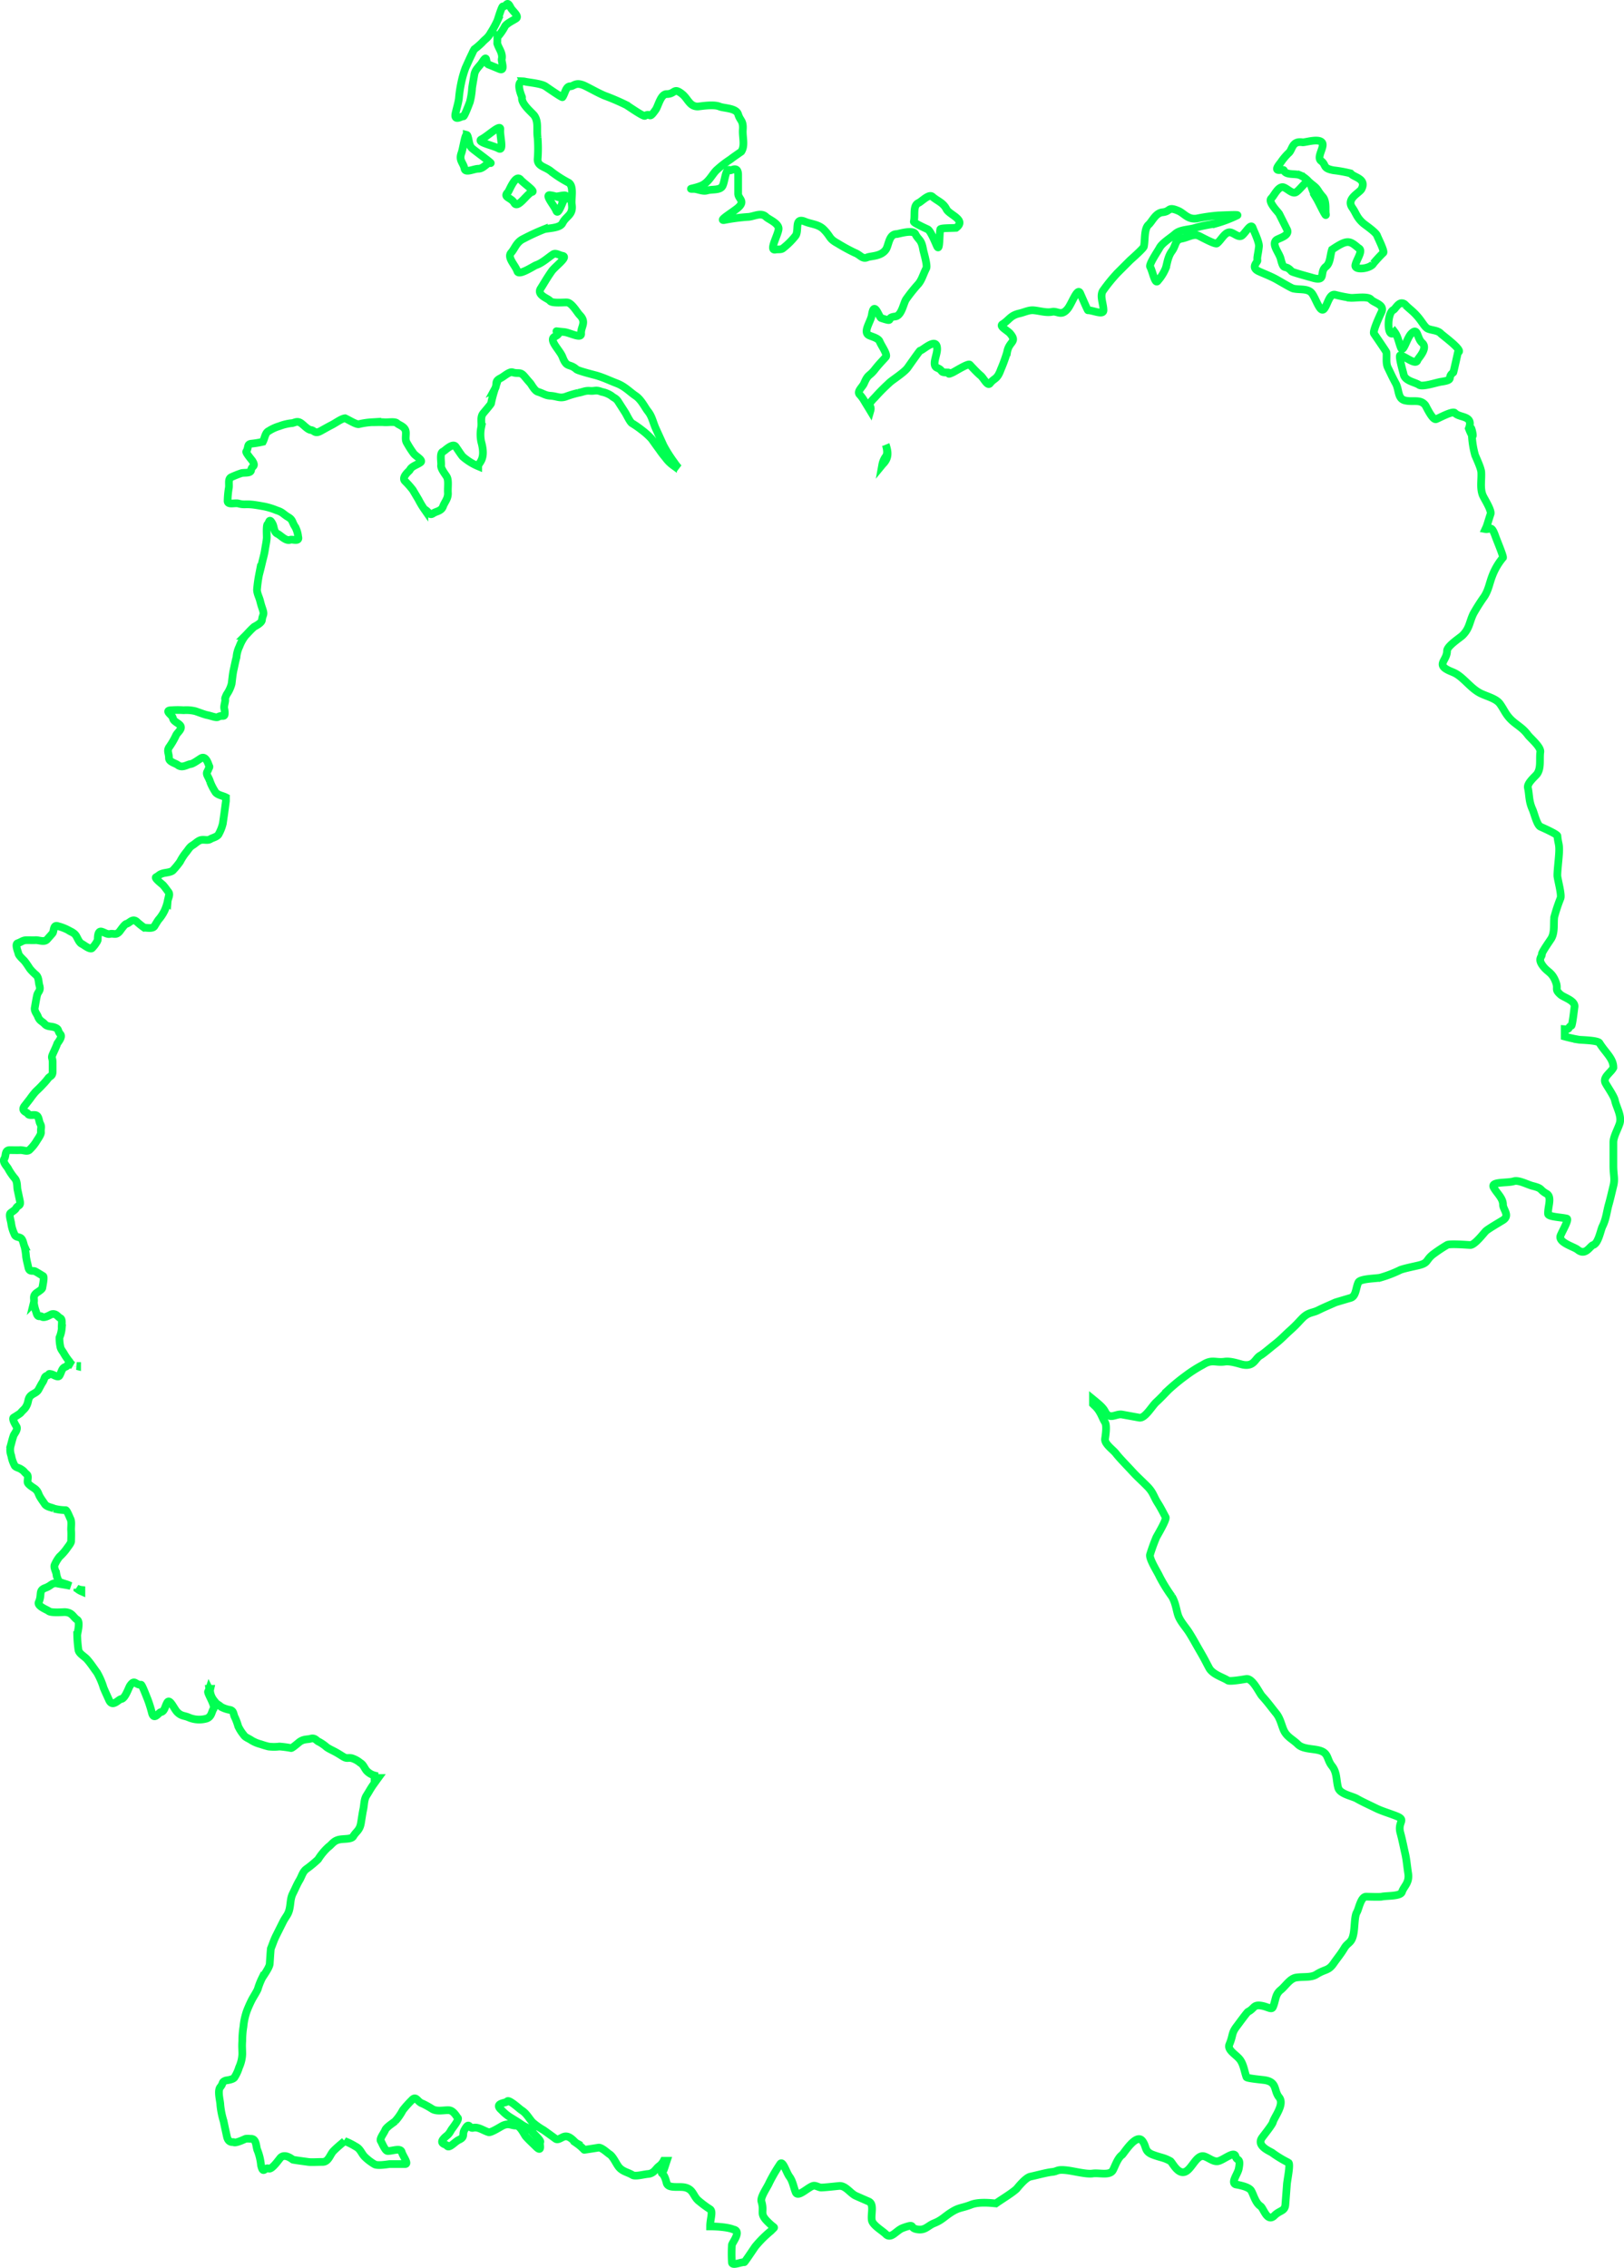 <svg xmlns="http://www.w3.org/2000/svg" width="420.724" height="587.295" viewBox="0 0 420.724 587.295"><g transform="translate(-57.356 -16.012)"><path d="M131.5,1c-.332.043-.564.743-1.183.654-.3-.043-1.285,3.311-1.435,3.7a26.181,26.181,0,0,1-1.712,3.121c-.763,1.4-1.391,1.584-2.265,2.568a19.454,19.454,0,0,1-1.989,1.712,7.388,7.388,0,0,0-.579,1.133c-.6,1.2-1.253,2.706-1.712,3.7a26.345,26.345,0,0,0-1.133,4,32.516,32.516,0,0,0-.579,3.977c-.163,1.141-.549,2.372-.855,3.7-.549,2.378,1.666.707,2.014.856.274.118,1.681-3.69,1.686-3.7a18.772,18.772,0,0,0,.579-3.7c.139-.9.433-2.544.579-3.424.225-1.35,1.408-2.21,1.989-3.121,1.594-2.506.751.234,1.712.554.333.111,2.289.936,2.844,1.158,1.506.6.422-1.978.553-2.568.345-1.552-.765-2.718-1.133-4-.007-.025-.019-.027-.025-.05.009-.479.025-.911.025-1.636a13.443,13.443,0,0,0,1.989-2.87c.539-.771,2.257-1.56,2.869-1.989.87-.609-.96-1.9-1.435-2.845C131.929,1.181,131.7.974,131.5,1Zm4.078,20.063c-2.182-.042-.3,4.088-.3,4.1-.348,1.737,2.711,4.068,3.222,4.833,1.088,1.633.51,3.574.806,5.639a34.4,34.4,0,0,1,0,5.639c0,1.9,2.107,1.873,3.625,3.222a30.681,30.681,0,0,0,4.43,2.819c1.437.915.586,4.107.806,5.639.4,2.791-1.444,2.886-2.417,4.833-.681,1.361-3.718,1.239-4.833,1.611a54.607,54.607,0,0,0-5.236,2.417c-1.882.868-2.218,2.495-3.222,3.625-1.129,1.269,1.074,3.222,1.611,4.833.4,1.193,4.277-1.426,4.833-1.611,1.638-.546,3.27-2.081,4.43-2.819.689-.438,1.611.268,2.417.4,1.616.269-1.88,2.685-2.819,4.028-1.328,1.9-1.784,2.8-2.819,4.43-1.119,1.757,1.915,2.554,2.417,3.222.524.7,3.648.332,4.43.4,1.229.112,2.622,2.622,3.222,3.222,1.944,1.944.256,3.075.4,4.833.122,1.478-2.954-.268-4.43-.4-4.512-.41.607-.3-2.417,1.208-1.673.836,1.342,3.49,2.014,5.236,1.161,3.019,1.742,1.548,3.625,3.222.458.407,4.968,1.529,5.236,1.611,2.1.647,3.134,1.205,5.236,2.014s3.4,2.268,4.833,3.222c1.512,1.009,2.395,2.993,3.222,4.028,1.079,1.35,1.307,2.877,2.014,4.43l2.014,4.43a36.507,36.507,0,0,0,2.819,4.43,11.008,11.008,0,0,0,1.082,1.385c-.5-.252-1.028-.483-1.435-.7a8.8,8.8,0,0,1-2.014-2.039,22.008,22.008,0,0,1-1.535-2.014c-.894-1.193-1.463-2.036-2.014-2.794a17.975,17.975,0,0,0-2.542-2.291,25.355,25.355,0,0,0-2.543-1.762c-.565-.4-1.3-2.065-1.762-2.794l-1.787-2.794c-.6-.935-1.016-.871-1.762-1.51a6.89,6.89,0,0,0-2.543-1.032c-1.536-.615-1.64-.135-3.046-.252-1.245-.1-1.785.319-3.046.529a27.894,27.894,0,0,0-3.3,1.007c-1.49.458-2.19-.145-3.8-.252-1.46-.1-1.8-.57-3.3-1.032-.885-.272-1.636-1.84-2.014-2.266-1.128-1.268-.539-.624-1.536-1.787-1.08-1.261-1.551-.509-3.046-1.007-.769-.257-2.288,1.131-3.046,1.51-1.769.884-.754,1.406-1.51,2.794a31.737,31.737,0,0,0-1.007,3.8c-.056.209-1.7,2.119-2.039,2.542-.8,1-.325,2.294-.5,3.55a9.39,9.39,0,0,0,0,3.8c1.321,4.749-.726,5.345-.781,6.344a14.7,14.7,0,0,1-4.053-2.542c-.549-.685-1.166-1.665-1.763-2.517-.791-1.13-2.856,1.089-3.3,1.259-.952.366-.386,2.728-.5,3.549-.13.911,1.238,2.5,1.51,3.046.487.975.167,2.695.252,4.053.1,1.542-.839,2.375-1.259,3.55-.441,1.236-1.792,1.261-2.542,1.787-1.062.743-1.087-.5-2.291-1.032a20.978,20.978,0,0,1-1.51-2.517l-1.51-2.542a24.017,24.017,0,0,0-2.039-2.291c-.907-1.021,1.182-2.624,1.259-2.794.475-1.046,1.864-1.337,2.794-2.014.78-.567-1.17-1.53-1.762-2.29a27.627,27.627,0,0,1-1.787-2.794c-.5-.788-.168-1.865-.251-2.794-.131-1.428-1.767-1.742-2.291-2.265s-2.277-.174-3.3-.252c-.876-.068-2.134,0-3.3,0a18.494,18.494,0,0,0-3.3.5c-.7.107-2.682-1.164-3.55-1.535-.983.1-2.413,1.22-3.549,1.787-.793.4-1.929,1.052-2.769,1.51-1.56.85-1.625-.16-2.543-.252-.805-.081-1.813-1.251-2.542-1.762-1.1-.774-1.72,0-2.542,0a12.3,12.3,0,0,0-3.046.755,10.482,10.482,0,0,0-2.769,1.259c-.964.438-1.028,1.864-1.535,2.794a22.981,22.981,0,0,1-3.046.5c-1.117.186-.559.919-1.259,2.04-.174.278,1.434,2.176,1.51,2.29,1.158,1.738-.132,1.322-.252,2.517-.09.9-1.835.576-2.517.781a26.019,26.019,0,0,0-2.542,1.007c-1.1.441-.478,1.937-.755,3.046A23.153,23.153,0,0,0,59,129.633c-.1,1.252,1.847.5,2.794.755,1.4.383,1.664.126,3.3.252,1.13.086,2.914.444,3.3.5a17.683,17.683,0,0,1,3.3,1.007c1.625.5,1.692,1,3.046,1.787,1.2.7.957,1.356,1.787,2.543A6.8,6.8,0,0,1,77.276,139c.418,1.393-1.49.574-2.039.78-1.17.439-2.47-1.154-3.3-1.535-.985-.454-.853-1.705-1.259-2.517-.99-1.98-.985,0-1.259,0-.475,0-.247,3.127-.277,3.549-.079,1.1-.313,2.059-.5,3.3-.165,1.07-.492,2.132-.755,3.273-.3,1.316-.455,1.845-.755,3.046a35.057,35.057,0,0,0-.5,3.549c-.141.987.551,2.229.755,3.046.389,1.557.5,1.7.755,2.543.389,1.3-.114,1.161-.252,2.542-.082.818-1.919,1.657-2.039,1.762-.9.785-1.7,1.725-2.266,2.291a10.9,10.9,0,0,0-1.535,2.794,7.7,7.7,0,0,0-.755,2.794c-.3,1.084-.5,2.189-.755,3.3-.24,1.042-.392,2.769-.5,3.55a8.676,8.676,0,0,1-1.284,2.769c-.809,1.78-.119.562-.5,2.291-.359,1.615,0,1.045,0,2.542,0,1.244-.625.357-1.762,1.007-.474.271-1.823-.327-2.794-.5-.621-.113-2.062-.679-3.046-1.007a9.737,9.737,0,0,0-3.046-.251,21.825,21.825,0,0,0-3.046,0c-2.258,0,.159,1.271.252,2.014.1.83,1.2,1.2,1.787,1.787.986.986-.7,1.956-1.007,2.794a19.9,19.9,0,0,1-1.787,3.046c-.568.973,0,1.476,0,2.769,0,.978,1.659,1.3,2.291,1.787,1.178.916,2.523-.193,3.3-.252.675-.052,2.2-1.225,2.769-1.535,1.324-.723,1.958,1.957,2.039,2.039.246.246-.167.669-.252,1.007-.039.158.024-.048-.252.5-.36.72.378,1.285.755,2.542a13.468,13.468,0,0,0,1.284,2.543c.459.917,1.962,1.07,2.769,1.51l.05.025v.931c-.069.558-.306,2.3-.4,3.021-.125.936-.287,2.008-.4,2.819a10.679,10.679,0,0,1-1.007,2.618c-.32.832-1.633,1.039-2.215,1.41-.643.409-1.368.124-2.215.2-.894.081-1.662.969-2.417,1.41-.84.49-1.188,1.32-1.812,2.014a13.943,13.943,0,0,0-1.41,2.215,20.439,20.439,0,0,1-1.812,2.215c-.467.57-2.03.624-2.618.806-1.1.34-.807.449-1.812,1.007-.446.248,1.679,1.866,1.812,2.014.576.64.975,1.253,1.41,1.812.553.711-.141,1.7-.2,2.417a11.507,11.507,0,0,1-.806,2.417,10.436,10.436,0,0,1-1.611,2.417c-.434.651-.9,1.444-1.007,1.611-.484.774-2.174.334-2.618.4a18.707,18.707,0,0,1-2.014-1.611c-1.095-.876-1.806.416-2.618.6-.527.122-1.573,1.748-1.812,2.014-.949,1.054-1.538.384-2.417.6-.743.185-1.477-.4-2.215-.6-1.169-.319-.944,2.077-1.007,2.215a7.591,7.591,0,0,1-1.41,2.014c-.445.636-2.3-.883-2.618-1.007-.8-.309-1.26-1.732-1.611-2.215-.624-.859-1.126-.789-2.014-1.41a12.078,12.078,0,0,0-2.618-1.007c-1.3-.5-1.015,1.3-1.41,1.812-.265.341-.819.937-1.41,1.611-.737.843-2.136.143-3.021.2-.6.04-1.09,0-2.215,0-1.1,0-1.386.462-2.417.806-.765.255.186,2.413.2,2.618.043.564,1.333,1.666,1.611,2.014.6.753,1.012,1.446,1.41,2.014a12.26,12.26,0,0,0,1.611,1.611c.689.69.574,1.864.806,2.618.456,1.481-.37,1.6-.6,2.618-.242,1.049-.39,2.08-.6,3.222-.159.846.6,1.64.806,2.215.446,1.226,1.129,1.254,1.812,2.014.629.7,1.594.532,2.417.806,1.421.474.747.841,1.611,1.812.642.722-.744,2.231-.806,2.417-.278.833-.756,1.764-1.208,2.819-.423.987,0,.818,0,2.014V277.5c0,1.268-.744,1.116-1.208,1.812a15.728,15.728,0,0,1-1.41,1.611c-.614.7-1.264,1.264-1.812,1.812a22.043,22.043,0,0,0-1.41,1.812l-1.41,1.812c-1.1,1.415.667,1.668.806,2.014.254.636,1.343.268,2.014.4.936.187.821,1.506,1.208,2.215.473.867.1,1.144.2,2.215.062.679-1.009,2.018-1.208,2.417A10.558,10.558,0,0,1,7.8,297.636c-.628.785-1.672.129-2.618.2-.537.041-1.681,0-2.618,0-1.357,0-.914,1.435-1.41,2.215-.584.918.821,2.134,1.007,2.618a15.549,15.549,0,0,0,1.812,2.618c.6.871.439,2.051.6,2.819l.6,2.819c.333,1.555-.516,1.032-1.007,2.014-.192.384-.939.806-1.41,1.208-.5.425.153,2.14.2,2.819a9.082,9.082,0,0,0,.806,2.618c.256.831,1.135.71,1.611,1.007.636.4.748,1.646,1.007,2.215a15.391,15.391,0,0,1,.4,2.618c.185,1.2.366,1.71.6,2.819.273,1.272,1.184.657,1.812,1.007.813.452,1.5.9,2.014,1.208.4.238-.182,2.731-.2,3.021-.03.45-1.365,1.195-1.611,1.41-.978.856-.378,1.513-.6,2.417a10.108,10.108,0,0,0,.6,2.417c.444,1.775.98.84,1.41,1.208.688.59,2.341-.54,2.618-.6,1.2-.276,1.582.719,2.215,1.007.707.321.286,1.862.4,2.618a7.814,7.814,0,0,1-.6,2.417,9.982,9.982,0,0,0,.2,2.215c.074.813.708,1.415,1.007,2.014a15.236,15.236,0,0,0,1.41,2.014,3.224,3.224,0,0,0,.806.931,2.551,2.551,0,0,0-.4-.126c-1.433-.318-.335.126-1.611.6-.82.308-.94,1.477-1.41,2.215-.4.633-1.477-.268-2.215-.4-.859-.156-.141.056-1.007.4-.849.34-.53.8-1.208,1.812-.267.4-.71,1.278-1.007,1.812-.429.773-1.236.962-1.812,1.41-.992.772-.678,1.47-1.208,2.618-.5,1.074-.882,1.1-1.611,2.014-.146.183-1.647,1.1-1.812,1.208-.549.366.761,2.284.806,2.417.272.818-.64,1.759-.806,2.215-.335.922-.505,1.768-.806,2.819a4.394,4.394,0,0,0,.2,2.417,8.046,8.046,0,0,0,.806,2.417c.2.6,1.074.671,1.611,1.007,1.074.671.651.569,1.611,1.41.508.444.134,1.343.2,2.014.064.639,1.667,1.5,2.014,1.812.806.725.714,1.19,1.208,2.014.433.723.806,1.208,1.208,1.812.53.8,1.7.849,2.417,1.208a12.161,12.161,0,0,0,3.021.4c.342.046,1.058,1.941,1.208,2.215.412.755.141,2.117.2,3.021.069,1.029,0,2.131,0,2.819,0,.525-.968,1.613-1.208,2.014a14.4,14.4,0,0,1-1.812,2.014,8.88,8.88,0,0,0-1.208,2.014c-.39.65.279,1.675.4,2.417a6.466,6.466,0,0,0,.6,1.812c.13.389,1.825.76,2.417,1.007l.7.3c-1.043-.258-2.16-.376-3.424-.629-1.5-.3-1.478.526-3.147,1.133-1.872.681-.788,1.7-1.712,3.7-.475,1.029,2.192,1.957,2.568,2.291.628.558,3.856.248,4.279.276,1.92.128,2.016,1.286,3.121,1.989.878.558,0,3.584,0,3.978a33.618,33.618,0,0,0,.3,3.7c.083,1.075,1.533,1.743,2.266,2.568.975,1.1,1.7,2.265,2.568,3.423a18.756,18.756,0,0,1,1.712,3.977c.476,1.11,1,2.247,1.41,3.147.9,1.986,2.458-.214,3.147-.277,1.015-.093,1.9-2.871,2.266-3.423,1.249-1.874,1.423-.132,2.87-.277.275-.027,1.472,3.234,1.687,3.7a33.8,33.8,0,0,1,1.158,3.7c.576,1.871,1.76-.239,2.266-.3,1.019-.128,1.142-1.688,1.712-2.543.67-1.005,1.713,1.688,2.568,2.543,1.1,1.1,1.806.836,3.121,1.435a6.885,6.885,0,0,0,4.456.226c1.338-.446,1.317-1.81,1.812-2.517s-1.22-3.4-1.41-4.254c-.064-.288.027-.106.277-.856l.075.151a1.246,1.246,0,0,1-.05-.226h.277c-.008.035-.018.064-.025.1a2.135,2.135,0,0,0-.05.352l-.151-.226a1.933,1.933,0,0,0,.151.327,4.729,4.729,0,0,0,1.057,2.517,5.068,5.068,0,0,0,.327.4c.3.466.633.82.957.856l-.05-.1a4.749,4.749,0,0,1,.579.453,7.636,7.636,0,0,0,2.417.806c.951.317.726,1.21,1.208,2.014a15.875,15.875,0,0,1,.806,2.215,10.8,10.8,0,0,0,1.41,2.215c.435.683,1.255.879,2.014,1.41a8.853,8.853,0,0,0,2.417,1.007,21,21,0,0,0,2.014.6,11.613,11.613,0,0,0,2.819,0,26.124,26.124,0,0,1,3.021.4c.3.039,1.908-1.388,2.215-1.611,1.055-.768,2.038-.582,2.819-.806,1.232-.352,1.481.539,2.216.806a11.152,11.152,0,0,1,2.014,1.41c.582.408,1.554.847,2.215,1.208.88.48,1.294.777,2.014,1.208,1.045.627,1.125.2,2.215.4a6.246,6.246,0,0,1,2.215,1.208c.812.443.993,1.241,1.611,2.014a4.284,4.284,0,0,0,2.089,1.259v.654h.932c-.35.478-.754,1.052-1.033,1.435-.959,1.319-1.127,1.768-1.988,3.121-.665,1.043-.559,2.413-.856,3.7-.152.661-.387,2.27-.579,3.424-.317,1.9-1.256,2.168-1.988,3.423-.489.838-2.458.569-3.7.856-1.474.34-1.852,1.294-2.844,1.988a15.62,15.62,0,0,0-2.568,3.121,29.507,29.507,0,0,1-3.121,2.568c-.917.75-1.089,1.807-1.712,2.844-.65,1.083-1.03,2.061-1.712,3.424-.658,1.315-.525,2.433-.856,3.978-.338,1.577-.972,1.944-1.712,3.424l-1.712,3.423c-.711,1.421-.822,2.013-1.41,3.424-.05.119-.267,3.488-.3,3.977-.07.973-1.711,3.185-1.989,3.7A18.121,18.121,0,0,0,66.8,515.13c-.233.582-1.108,1.98-1.435,2.568a30.871,30.871,0,0,0-1.41,3.146,16.588,16.588,0,0,0-.856,3.977,22.339,22.339,0,0,0-.3,3.7c-.113,1.463,0,2.2,0,3.424a9.129,9.129,0,0,1-.831,3.424,10.431,10.431,0,0,1-1.158,2.542c-.29.654-2.21.835-2.266.856-1.2.45-.537.634-1.435,1.712-.809.971,0,3.646,0,4.556a20.949,20.949,0,0,0,.856,4.28c.259,1.3.7,3.269.856,3.977.376,1.757,1.655,1.388,1.712,1.435.512.427,2.963-.813,3.121-.855a4.492,4.492,0,0,1,1.158,0h.277c1.48,0,1.229,2.261,1.712,3.146a14.34,14.34,0,0,1,.856,3.7c.577,2.5.973.42,1.989.855.845.362,2.757-2.538,3.121-2.869,1.2-1.089,3.1.57,3.147.579,1.061.193,2.654.39,3.977.578.8.114,2.4,0,3.7,0,1.589,0,1.932-1.932,2.845-2.844,1.239-1.24,1.876-1.674,2.869-2.567a17.169,17.169,0,0,1,2.844,1.41c1.224.611,1.455,1.655,2.266,2.567a12.7,12.7,0,0,0,2.567,1.989c.734.57,3.746,0,3.978,0h4c1.082,0-.571-2.077-.856-3.121-.325-1.195-2.467-.182-3.7-.277-.632-.048-1.459-2.189-1.712-2.567-.4-.594.794-2,1.133-2.845.311-.778,2.072-1.85,2.567-2.29a13.7,13.7,0,0,0,1.989-2.845,26.355,26.355,0,0,1,2.291-2.567c1.219-1.372,1.431.432,2.844.855a23.1,23.1,0,0,1,2.567,1.435c1.245.691,3.038.2,4.255.276,1.238.083,2.018,1.75,2.29,1.989.467.408-1.51,2.778-1.712,3.146-.842,1.543-1.128,1.282-1.988,2.266-1.156,1.32.729,1.46.855,1.712.513,1.025,2.077-.96,3.121-1.435,1.712-.779.779-1.362,1.435-2.543,1.336-2.4,1.137-.3,2.266-.578,1.34-.336,2.674.752,4,1.133.65.186,3.108-1.439,3.7-1.712,1.582-.731,2.085,0,3.424,0,1.111,0,2.119,2.374,2.543,2.844.871.967,1.85,1.851,2.567,2.568,1.825,1.825.839-.84,1.133-1.133.345-.344-1.61-2.081-1.988-2.567-.925-1.188-1.8-1.256-2.845-1.989-1.146-.8-2.033-1.3-3.121-1.989a11.261,11.261,0,0,1-2.014-1.712c-2.2-1.886,1.124-1.793,1.435-2.29.4-.64,3.227,2,3.7,2.29,1.3.8,1.928,2.114,2.845,3.121a16.746,16.746,0,0,0,2.844,2.014c.992.694,2.13,1.526,3.146,2.266.633.46,1.506-.389,2.266-.579,1.439-.36,2.573,1.4,3.146,1.712a12.651,12.651,0,0,1,1.989,1.712c.046.04,3.035-.452,3.7-.553.812-.125,2.388,1.412,2.845,1.686.9.538,1.652,2.269,2.29,3.147,1.011,1.389,2.434,1.486,3.7,2.265.717.441,2.993-.207,3.978-.277,1.606-.114,2.069-1.446,2.844-1.988a4.16,4.16,0,0,0,1.233-1.435s.023,0,.025,0h.781c-.372,1.126-.746,2.339-.855,2.492-1.027,1.435-.082-.328.806,3.222.4,1.611,3.222.805,4.833,1.208,2.015.5,2.026,2.026,3.222,3.222a26.343,26.343,0,0,0,3.222,2.417c.821.615,0,2.531,0,4.43.781,0,4.376.093,6.041.806,2.23.405-.339,3.388-.4,4.028a37.3,37.3,0,0,0,0,4.43c0,1.074,2.148,0,3.222,0,.124,0,2.359-3.37,2.819-4.028a29,29,0,0,1,4.028-4.028l.806-.806c.213-.214-.126-.126-1.611-1.611-2.276-2.276-.735-2.389-1.611-5.236-.346-1.12,1.536-3.687,2.014-4.833a41.3,41.3,0,0,1,2.819-4.833c.676-1.16,1.611,2.148,2.417,3.222.868,1.157,1.074,2.685,1.611,4.028.583,1.459,2.953-1.074,4.43-1.611.643-.234,1.342.268,2.014.4.43.086,4.347-.362,4.833-.4,1.56-.13,2.685,1.611,4.028,2.417.3.179,2.616,1.163,3.625,1.611,1.492.663.536,3.222.806,4.833.22,1.319,2.691,2.691,3.625,3.625,1.394,1.394,2.69-.978,4.43-1.611,3.676-1.337,1.3.13,4.028.4,1.841.184,2.471-.988,4.028-1.611,2.066-.826,2.641-1.68,4.43-2.819,2.148-1.368,2.625-1.01,5.236-2.014,1.988-.764,5-.426,6.369-.3,1.359-.988,3.93-2.5,5.312-3.726.159-.142,2.281-2.935,3.625-3.222,1.8-.386,4.222-1.067,5.639-1.208,1.538-.154,1.092-.769,4.028-.4,1.729.216,4.893,1.044,6.444.806,1.666-.256,4.385.613,5.236-.806.484-.808,1.207-3.19,2.417-4.028.385-.267,3.64-5.677,5.236-3.625,1.194,1.535.405,2.747,2.819,3.625,2.242.815,2.7.665,4.43,1.611.541.3,2.215,4.229,4.43,2.417,1.477-1.208,2.62-4.228,4.43-3.625,1.208.4,2.4,1.543,3.625,1.208,1.477-.4,4.059-2.694,4.43-1.208.34,1.36,1.418.16.806,3.222-.269,1.343-2.077,3.519-.806,4.028.147.059,3.345.475,4.028,1.611.63,1.05,1.085,3.14,2.417,4.028.818.545,1.725,4.315,3.625,2.417,1.394-1.394,2.682-1.05,2.819-2.819.16-2.086.314-4,.4-5.236.081-1.141.983-5.29.4-5.639a29.728,29.728,0,0,1-4.028-2.417c-.284-.406-4.443-1.708-2.819-4.028.461-.659,2.653-3.362,2.819-4.028.334-1.337,3.111-4.611,1.611-6.444-1.419-1.733-.454-3.9-3.625-4.43-.8-.133-4.7-.45-4.833-.806-.537-1.477-.71-3.143-1.611-4.43-.94-1.343-3.45-2.515-2.819-4.028,1.082-2.6.438-2.807,2.014-4.833.206-.266,2.55-3.49,2.819-3.625,1.622-.811,1.365-1.843,3.222-1.611,1.824.228,2.85,1.221,3.222.4.773-1.7.525-3.24,2.014-4.43,1.274-1.019,2.381-2.969,4.028-3.222,1.861-.286,3.826.091,5.236-.806,2.238-1.424,3.064-.868,4.43-2.819,1.253-1.79,1.814-2.353,2.819-4.028.962-1.6,1.972-1.139,2.417-4.028.292-1.9.2-4.226.806-5.236.522-.871,1.013-4.028,2.417-4.028.251,0,3.552.11,4.028,0,1.22-.282,4.846-.04,5.236-1.208.515-1.546,1.992-2.356,1.611-4.833-.332-2.153-.4-3.492-.806-5.236-.313-1.353-.7-3.374-1.208-5.236-.818-3,1.762-3.288-1.208-4.43-2.015-.775-3.689-1.241-5.236-2.014-1.3-.648-3.482-1.628-4.833-2.417-1.166-.68-4.364-1.174-4.833-2.819-.557-1.948-.247-3.934-1.611-5.639-1.41-1.761-.807-3.337-3.222-4.028-1.737-.5-4.317-.289-5.639-1.611-1.249-1.249-2.831-1.877-3.625-3.625-.6-1.313-.881-3.046-2.014-4.43-1.214-1.483-2.015-2.66-3.625-4.43-.751-.826-2.375-4.568-4.028-4.43-.309.026-4.265.781-4.833.4-1.2-.8-3.915-1.537-4.833-3.222-.777-1.423-1.087-2.149-2.417-4.43-.887-1.519-1.779-3.2-2.819-4.833-.822-1.291-2.292-2.847-2.819-4.43-.453-1.357-.64-3.255-1.611-4.833a40.48,40.48,0,0,1-3.222-5.236c-.435-1.014-2.783-4.632-2.417-5.639a47.005,47.005,0,0,1,1.611-4.43c.2-.439,2.749-4.636,2.417-5.236-.434-.781-1.163-2.289-2.014-3.625-1.18-1.854-1.135-2.746-2.819-4.43-1.739-1.738-2.56-2.413-4.028-4.028-1.042-1.145-2.971-3.071-4.028-4.43-.736-.946-2.819-2.352-2.819-3.625,0-.284.618-3.458,0-4.43-.8-1.261-1.154-2.986-2.819-4.43-.1-.087-.2-.2-.3-.3v-1.233c1.655,1.352,2.633,2.172,3.121,3.146,1.181,2.363,2.781.506,4.43.806l4.43.806c1.5.273,3.284-2.986,4.43-4.028,1.185-1.078,2.209-2.21,3.222-3.222a51.025,51.025,0,0,1,4.43-3.625,33.475,33.475,0,0,1,4.43-2.819c2.386-1.518,3.23-.462,5.639-.806,1.678-.24,3.912.652,4.833.806,2.858.476,3.007-1.641,4.43-2.417.717-.391,2.621-2.039,3.625-2.819,1.794-1.4,2.386-2.148,4.028-3.625,1.836-1.652,2.254-2.254,3.222-3.222,1.551-1.551,2.59-1.3,4.028-2.014,1.555-.778,2.746-1.249,4.43-2.014.18-.082,3.715-1.115,4.028-1.208,1.437-.431,1.342-2.685,2.014-4.028.482-.963,4.563-.978,5.639-1.208a31.3,31.3,0,0,0,5.236-2.014c1.062-.408,3.769-.942,4.833-1.208,2.5-.625,1.695-1.319,3.625-2.819a38.181,38.181,0,0,1,3.625-2.417c.645-.43,5.575,0,6.041,0,1.173,0,3.57-3.213,4.028-3.625.679-.611,3.607-2.3,4.43-2.819,1.878-1.2,0-2.723,0-4.028,0-1.682-1.611-2.954-2.417-4.43-.875-1.6,3.49-1.074,5.236-1.611,1.272-.391,3.592.9,4.833,1.208,2.76.69,1.685.936,3.625,2.014,1.53.85.268,3.49.4,5.236.059.774,3.463.866,4.833,1.208.7.174-1.248,3.431-1.611,4.43-.648,1.78,3.478,2.846,4.43,3.625,2.073,1.7,3.188-.956,4.028-1.208,1.361-.408,1.94-3.88,2.417-4.833.979-1.958,1.078-3.773,1.611-5.639.422-1.48.874-3.5,1.208-4.833.471-1.888,0-2.727,0-5.236v-6.041c0-1.444,1.086-3.258,1.611-4.833.661-1.986-.86-4.3-1.208-6.041-.21-1.049-1.86-3.409-2.417-4.43-.86-1.575,1.331-2.662,2.014-4.028.045-2.4-2.067-3.89-3.625-6.444-.549-.669-4.782-.735-5.236-.806a37.1,37.1,0,0,1-3.751-.831v-1.888c1.534.115.771-.584,1.738-.906.252-.085.741-4.45.806-4.833.277-1.663-2.769-2.462-3.625-3.222-1.639-1.456-.52-1.385-1.208-3.222-.961-2.562-1.972-2.464-3.222-4.028-1.662-2.077-.31-2.477-.4-3.222-.06-.483,2.131-3.552,2.417-4.028.99-1.651.564-3.95.806-5.639a42.825,42.825,0,0,1,1.611-4.833c.309-.929-.6-4.213-.806-5.639-.1-.723.276-3.867.4-5.639.207-2.9-.222-2.668-.4-4.833-.043-.507-4.289-2.339-4.43-2.417-.9-.49-1.582-3.48-2.014-4.43-1.005-2.21-.771-3.6-1.208-5.639-.264-1.232,2.012-3.018,2.417-3.625,1.067-1.6.542-3.8.806-5.639.188-1.319-2.592-3.564-3.222-4.43-1.249-1.717-2.723-2.45-4.028-3.625-1.71-1.539-2.064-2.838-3.222-4.43-1.038-1.427-3.618-1.948-5.236-2.819-1.819-.98-3.217-2.681-4.833-4.028-1.654-1.378-2.322-1.29-3.625-2.014-2.606-1.448,0-2.42,0-4.833,0-1.27,3.413-3.414,4.028-4.028,1.862-1.863,1.758-3.517,2.819-5.639a49.242,49.242,0,0,1,2.819-4.43c1.1-1.73,1.326-3.449,2.014-5.236a16.473,16.473,0,0,1,2.819-4.833c.081-.487-1.537-4.3-2.014-5.639-1.06-2.967-1.349-1.512-2.543-1.737.043-.092.078-.189.126-.277.259-.475.612-1.838,1.208-3.625.321-.963-1.653-3.966-2.014-4.833-.777-1.863-.269-4.029-.4-6.041-.072-1.084-1.39-3.821-1.611-4.43a23.606,23.606,0,0,1-.806-4.833c-.027-.156-.029-.19-.051-.327a14.16,14.16,0,0,1-.755-1.687c1.333-3.468-2.391-2.656-3.625-4.028-.564-.627-4.172,1.39-4.833,1.611-.963.321-2.573-3.308-2.819-3.625-1.279-1.644-3.137-.724-5.236-1.208-1.972-.455-1.482-2.716-2.417-4.43-1.021-1.873-1.41-2.819-2.014-4.028s-.269-2.685-.4-4.028c-.016-.157-2.881-4.321-3.222-4.833-.407-.61,1.592-4.813,1.938-5.563.912-1.976-1.87-2.314-2.744-3.3-.809-.909-4.177-.321-5.236-.4a34.147,34.147,0,0,1-4.028-.806c-1.5-.3-1.88,2.417-2.819,3.625-1.056,1.357-2.148-2.685-3.222-4.028-1.038-1.3-3.222-.806-4.833-1.208-.546-.136-3.428-1.869-4.43-2.417-1.466-.8-3.131-1.423-4.43-2.014-2.258-1.026-.337-2.361-.4-2.819-.139-.973.156-1.41.4-3.625.124-1.122-1.415-4.244-1.611-4.833-.462-1.386-1.883,1.344-2.819,2.014-.8.568-1.88-.537-2.819-.806-1.473-.42-2.417,1.88-3.625,2.819-.463.36-4.314-1.8-4.833-2.014-1.275-.531-2.683.488-4.43.806-1.609.293-1.363,1.817-2.417,3.222-1.1,1.464-1.247,3.428-1.611,4.43a11.567,11.567,0,0,1-2.014,3.222c-.733,1.172-1.343-2.417-2.014-3.625-.35-.628,2.122-4.244,2.417-4.833.658-1.317,2.983-2.685,4.028-3.625,1.34-1.206,3.489-1.074,5.236-1.611,1.958-.6,3.915-.839,5.639-1.208a32.7,32.7,0,0,0,5.236-2.014c.754-.29-4.04,0-4.833,0a47.156,47.156,0,0,0-5.639.806c-2.347.335-3.247-1.353-4.833-2.014-2.787-1.161-1.827.183-4.028.4-1.831.183-2.665,2.368-3.625,3.222-1.2,1.064-.859,4.006-1.208,5.639-.114.533-3.4,3.4-3.625,3.625l-3.222,3.222a41.556,41.556,0,0,0-3.625,4.43c-1.106,1.351,0,3.491,0,5.236,0,1.343-2.686,0-4.028,0-.1,0-1.915-4.212-2.014-4.43-.712-1.565-2.148,2.685-3.222,4.028-1.642,2.052-2.656.531-4.028.806-1.585.317-3.222-.268-4.833-.4-1.234-.1-2.417.537-3.625.806-2.424.539-2.608,1.659-4.43,2.819-.885.563,1.342,1.611,2.014,2.417,1.906,2.287-.32,1.919-.806,4.833a41.621,41.621,0,0,1-1.611,4.43c-1,2.751-1.657,2.13-2.819,3.625-.644.828-1.611-1.343-2.417-2.014-1.038-.865-2.515-2.515-2.819-2.819-.425-.425-3.722,1.692-4.43,2.014-1.741.791-.549,0-1.208,0-2.446,0-.922-.395-2.819-1.208-1.481-.635,0-3.222,0-4.833,0-3.392-3.7.336-4.43.4-.125.011-2.943,4.046-3.222,4.43-.83,1.14-3.479,2.846-4.43,3.625A49.2,49.2,0,0,0,226.7,102.9c-2.571,2.57-.664,1.719-1.183,3.5-.632-1.055-1.276-2.075-1.636-2.694a8.906,8.906,0,0,0-1.208-1.611c-.614-.818.806-1.879,1.208-2.819,1.076-2.512,1.322-1.7,2.819-3.625,1.08-1.389,1.832-2.094,2.819-3.222.536-.612-1.158-2.893-1.611-4.028-.354-.885-2.244-1.282-2.819-1.611-1.534-.876.536-3.49.806-5.236.6-3.916,1.845.615,2.417.806,3.74,1.247.9-.1,3.625-.4,1.683-.187,2.126-3.341,2.819-4.43A42.237,42.237,0,0,1,237.98,73.5c.917-1.146,1.152-2.305,2.014-4.028.375-.752-.7-4.214-.806-4.833-.456-2.733-1.212-2.423-2.014-4.028-.625-1.249-4.429,0-4.833,0-2.056,0-2.038,2.911-2.819,4.028-1.257,1.8-3.845,1.6-4.833,2.014-1.278.532-1.757-.659-3.222-1.208a46,46,0,0,1-4.43-2.417c-2.346-1.279-1.688-1.687-3.625-3.625-1.35-1.35-3.216-1.34-4.833-2.014-2.868-1.2-1.482,2.223-2.417,3.625a18.45,18.45,0,0,1-3.222,3.222c-.484.484-1.343.268-2.014.4-1.732.346.536-3.491.806-5.236.235-1.533-2.585-2.585-3.222-3.222-1.348-1.347-3.291,0-4.833,0a49.832,49.832,0,0,0-6.041.806c-1.6.214,2.417-2.148,3.625-3.222,1.951-1.735,0-2.256,0-3.625V45.3c0-2.458-1.791-1.074-2.014-1.208-1.287-.772-1.343,2.685-2.014,4.028-.628,1.254-2.686.806-4.028,1.208-1.038.311-2.148-.268-3.222-.4a3.246,3.246,0,0,0-.4,0c-1.479,0,.287-.115,2.014-.806,2.007-.8,2.85-2.85,4.028-4.028a27.455,27.455,0,0,1,3.625-2.819c.911-.709,1.879-1.343,2.819-2.014,1.045-1.568.268-3.759.4-5.639.177-2.484-.689-2.294-1.208-4.028-.5-1.655-3.634-1.514-4.833-2.014-1.617-.674-5.118,0-5.639,0-2.128,0-2.515-2.012-4.028-3.222-2.273-1.818-1.768,0-4.028,0-1.531,0-2.177,3.109-2.819,4.028-1.964,2.8-1.13.645-2.819,1.611-.4.229-4.227-2.466-4.833-2.819a58.815,58.815,0,0,0-5.639-2.417c-1.712-.734-3-1.5-4.833-2.417-2.647-1.323-3.016,0-4.028,0-1.155,0-1.343,1.88-2.014,2.819-.127.177-4.223-2.687-4.43-2.819-1.154-.734-4.231-.976-5.236-1.208A2.59,2.59,0,0,0,135.577,21.062Zm245.737,91.579C382.225,114.2,380.573,107.977,381.314,112.641ZM129.435,33.095a.52.52,0,0,0-.2.025c-.937.242-3.222,2.316-4.43,2.92-1.5.752,2.953,1.611,4.43,2.417,1.419.774.268-3.222.4-4.833C129.7,33.291,129.61,33.121,129.435,33.095Zm-8.484,1.838c-.477-.119-.914,3.44-1.384,4.732-.7,1.938.483,2.416.806,4.028.237,1.185,2.417,0,3.625,0,1.082,0,1.879-1.074,2.819-1.611,1.675.914-2.954-2.417-4.43-3.625-.888-.726-.806-2.148-1.208-3.222C121.109,35.051,121.019,34.949,120.951,34.932Zm219.482,1.485c-1.243.1-2.592.486-2.97.428-2.82-.434-2.541,1.976-3.625,2.819a14.751,14.751,0,0,0-2.014,2.417c-2.512,3.014.609,1.523.806,2.014.52,1.3,2.685.806,4.028,1.208a6.33,6.33,0,0,1,2.366,1.661c-.789.032-2.19,2.115-3.171,2.769-.955.636-2.148-.806-3.222-1.208-1.39-.521-2.573,2.251-3.222,2.819-1.033.9,1.807,3.615,2.014,4.028l2.014,4.028c.854,1.709-2.264,2.264-2.819,2.819-1.174,1.174.806,3.222,1.208,4.833.847,3.388,1.005,1.149,2.819,3.222.223.255,4.662,1.435,5.236,1.611,3.946,1.214,1.823-1.418,3.625-2.819,1.24-.965,1.074-2.954,1.611-4.43,3.97-2.665,4.505-2.389,6.847-.4,1.379.591-.537,2.954-.806,4.43s4.005.9,4.682-.453a35.488,35.488,0,0,1,2.568-2.769c.345-.415-1.4-3.835-1.611-4.43-.338-.93-3.094-2.75-3.625-3.222-1.676-1.49-1.78-2.543-2.819-4.028-1.648-2.354,1.9-3.8,2.417-4.833,1.373-2.748-2.085-2.978-2.819-4.028a33.451,33.451,0,0,0-4.43-.806c-2.942-.535-1.812-1.358-3.222-2.417-1.079-.81.268-2.685.4-4.028C342.812,36.517,341.676,36.321,340.433,36.418ZM134.318,46.185a.672.672,0,0,0-.2.025c-1.1.3-2.21,3.267-2.467,3.524-1.438,1.438.75,1.313,1.611,2.819s2.953-1.88,4.43-2.819c1.427,0-1.88-2.148-2.819-3.222A.814.814,0,0,0,134.318,46.185ZM339.5,47.393c.124.107.248.23.378.327,1.837,1.379,1.212,1.385,2.819,3.222,1.055,1.207.63,3.467.806,4.43.28,1.54-1.611-2.685-2.417-4.028A16.126,16.126,0,0,1,339.5,47.393ZM142.3,50.54c-.907.2,1.335,2.769,1.838,4.028.487,1.218,1.4-1.724,2.164-3.2a8.658,8.658,0,0,1-2.039-.428h2.291c.456-.684-1.335-.189-2.417-.05a10.575,10.575,0,0,0-1.611-.352A.773.773,0,0,0,142.3,50.54Zm4.255.4a4.764,4.764,0,0,0-.252.428C146.589,51.358,146.733,51.26,146.552,50.942Zm94.448-.2c-.979.084-2.347,1.513-3.021,1.812-1.534.681-.808,3.229-1.208,4.833-.091.364,3.44,1.911,3.625,2.014.8.446,2.2,4.026,2.417,4.43.719,1.318.536-2.954.806-4.43.069-.381,2.607-.309,4.1-.4,2.779-2.084-1.733-3.315-2.492-4.833-.866-1.732-2.359-2.1-3.625-3.222A.786.786,0,0,0,241,50.741ZM363.088,78.507c-.963.089-1.638,1.605-2.139,1.787-1.7.926-1.6,7.878.378,5.689.868,1.157,1.074,2.685,1.611,4.028.634,1.587,1.51-2.417,2.719-3.625,1.775-1.775,1.38,1.183,2.819,2.417,1.61,1.381-1.1,4.02-1.208,4.43-.4,1.477-2.954-.806-4.43-1.208-.636-.173.76,4.563.806,4.833.3,1.824,2.985,2.09,4.028,2.819.865.606,4.621-.66,5.639-.806,3.75-.536,1.357-1.017,3.222-2.417.058-.043,1.144-4.957,1.208-5.236,1.642-.3-4.028-4.394-4.43-4.833-.776-.846-2.148-.806-3.222-1.208-.911-.292-1.54-1.76-2.819-3.222s-2.038-1.886-3.121-2.97A1.307,1.307,0,0,0,363.088,78.507Zm-133.567,36.7c.655,1.938.761,3.491-.806,5.01-.042.056-.084.1-.126.151a5.226,5.226,0,0,1,.932-2.165C230.029,117.569,229.839,116.323,229.522,115.208ZM19.907,353.746c.032,0,.068,0,.1,0v.026C19.977,353.765,19.941,353.751,19.907,353.746Zm.05,57.621.126.05a3.272,3.272,0,0,0,1.032.3v.378A4.581,4.581,0,0,1,19.958,411.368Z" transform="translate(57.325 16.015)" fill="rgba(0,0,0,0)" stroke="#00FF52" stroke-width="2"/></g></svg>